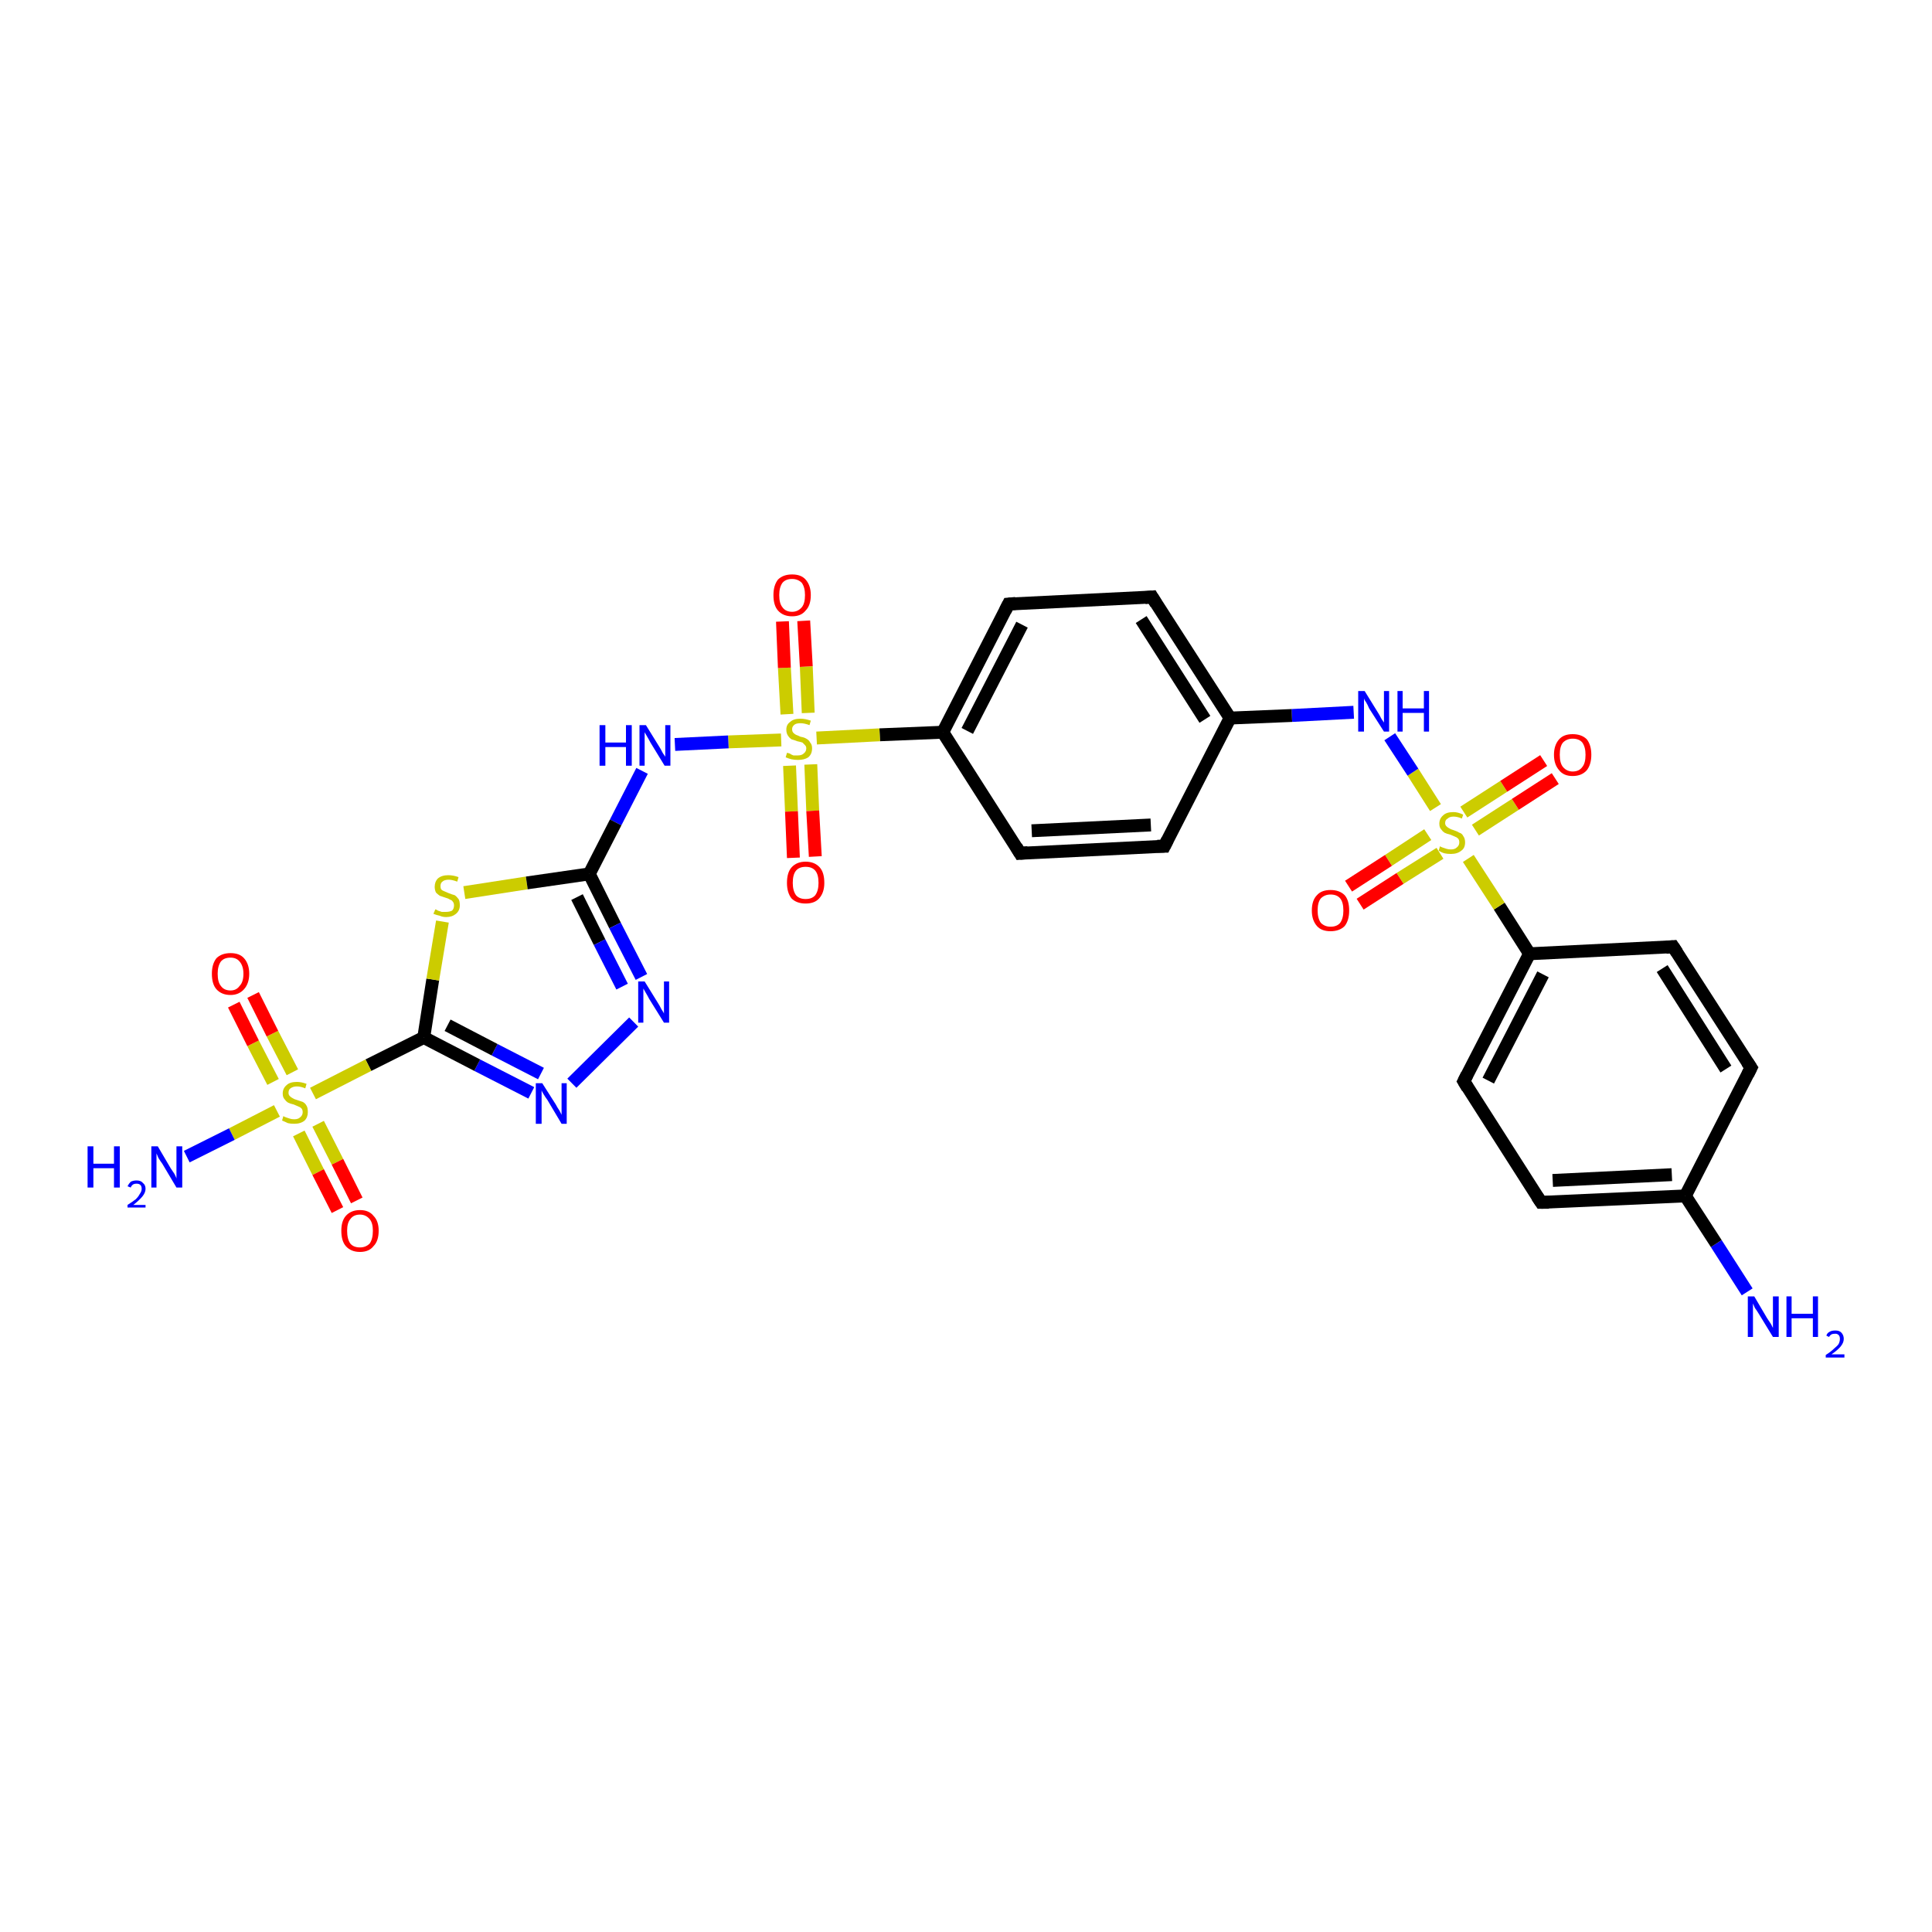 <?xml version='1.0' encoding='iso-8859-1'?>
<svg version='1.1' baseProfile='full'
              xmlns='http://www.w3.org/2000/svg'
                      xmlns:rdkit='http://www.rdkit.org/xml'
                      xmlns:xlink='http://www.w3.org/1999/xlink'
                  xml:space='preserve'
width='300px' height='300px' viewBox='0 0 300 300'>
<!-- END OF HEADER -->
<rect style='opacity:1.0;fill:#FFFFFF;stroke:none' width='300.0' height='300.0' x='0.0' y='0.0'> </rect>
<path class='bond-0 atom-0 atom-1' d='M 271.3,200.6 L 266.5,193.1' style='fill:none;fill-rule:evenodd;stroke:#0000FF;stroke-width:2.0px;stroke-linecap:butt;stroke-linejoin:miter;stroke-opacity:1' />
<path class='bond-0 atom-0 atom-1' d='M 266.5,193.1 L 261.7,185.7' style='fill:none;fill-rule:evenodd;stroke:#000000;stroke-width:2.0px;stroke-linecap:butt;stroke-linejoin:miter;stroke-opacity:1' />
<path class='bond-1 atom-1 atom-2' d='M 261.7,185.7 L 239.3,186.7' style='fill:none;fill-rule:evenodd;stroke:#000000;stroke-width:2.0px;stroke-linecap:butt;stroke-linejoin:miter;stroke-opacity:1' />
<path class='bond-1 atom-1 atom-2' d='M 259.6,182.4 L 241.1,183.3' style='fill:none;fill-rule:evenodd;stroke:#000000;stroke-width:2.0px;stroke-linecap:butt;stroke-linejoin:miter;stroke-opacity:1' />
<path class='bond-2 atom-2 atom-3' d='M 239.3,186.7 L 227.3,167.9' style='fill:none;fill-rule:evenodd;stroke:#000000;stroke-width:2.0px;stroke-linecap:butt;stroke-linejoin:miter;stroke-opacity:1' />
<path class='bond-3 atom-3 atom-4' d='M 227.3,167.9 L 237.5,148.1' style='fill:none;fill-rule:evenodd;stroke:#000000;stroke-width:2.0px;stroke-linecap:butt;stroke-linejoin:miter;stroke-opacity:1' />
<path class='bond-3 atom-3 atom-4' d='M 231.1,167.8 L 239.6,151.3' style='fill:none;fill-rule:evenodd;stroke:#000000;stroke-width:2.0px;stroke-linecap:butt;stroke-linejoin:miter;stroke-opacity:1' />
<path class='bond-4 atom-4 atom-5' d='M 237.5,148.1 L 259.8,147.0' style='fill:none;fill-rule:evenodd;stroke:#000000;stroke-width:2.0px;stroke-linecap:butt;stroke-linejoin:miter;stroke-opacity:1' />
<path class='bond-5 atom-5 atom-6' d='M 259.8,147.0 L 271.9,165.8' style='fill:none;fill-rule:evenodd;stroke:#000000;stroke-width:2.0px;stroke-linecap:butt;stroke-linejoin:miter;stroke-opacity:1' />
<path class='bond-5 atom-5 atom-6' d='M 258.1,150.4 L 268.0,166.0' style='fill:none;fill-rule:evenodd;stroke:#000000;stroke-width:2.0px;stroke-linecap:butt;stroke-linejoin:miter;stroke-opacity:1' />
<path class='bond-6 atom-4 atom-7' d='M 237.5,148.1 L 232.8,140.7' style='fill:none;fill-rule:evenodd;stroke:#000000;stroke-width:2.0px;stroke-linecap:butt;stroke-linejoin:miter;stroke-opacity:1' />
<path class='bond-6 atom-4 atom-7' d='M 232.8,140.7 L 228.0,133.3' style='fill:none;fill-rule:evenodd;stroke:#CCCC00;stroke-width:2.0px;stroke-linecap:butt;stroke-linejoin:miter;stroke-opacity:1' />
<path class='bond-7 atom-7 atom-8' d='M 229.1,128.9 L 235.3,124.9' style='fill:none;fill-rule:evenodd;stroke:#CCCC00;stroke-width:2.0px;stroke-linecap:butt;stroke-linejoin:miter;stroke-opacity:1' />
<path class='bond-7 atom-7 atom-8' d='M 235.3,124.9 L 241.5,120.9' style='fill:none;fill-rule:evenodd;stroke:#FF0000;stroke-width:2.0px;stroke-linecap:butt;stroke-linejoin:miter;stroke-opacity:1' />
<path class='bond-7 atom-7 atom-8' d='M 227.3,126.1 L 233.5,122.1' style='fill:none;fill-rule:evenodd;stroke:#CCCC00;stroke-width:2.0px;stroke-linecap:butt;stroke-linejoin:miter;stroke-opacity:1' />
<path class='bond-7 atom-7 atom-8' d='M 233.5,122.1 L 239.7,118.1' style='fill:none;fill-rule:evenodd;stroke:#FF0000;stroke-width:2.0px;stroke-linecap:butt;stroke-linejoin:miter;stroke-opacity:1' />
<path class='bond-8 atom-7 atom-9' d='M 221.7,129.6 L 215.6,133.6' style='fill:none;fill-rule:evenodd;stroke:#CCCC00;stroke-width:2.0px;stroke-linecap:butt;stroke-linejoin:miter;stroke-opacity:1' />
<path class='bond-8 atom-7 atom-9' d='M 215.6,133.6 L 209.4,137.6' style='fill:none;fill-rule:evenodd;stroke:#FF0000;stroke-width:2.0px;stroke-linecap:butt;stroke-linejoin:miter;stroke-opacity:1' />
<path class='bond-8 atom-7 atom-9' d='M 223.6,132.5 L 217.4,136.4' style='fill:none;fill-rule:evenodd;stroke:#CCCC00;stroke-width:2.0px;stroke-linecap:butt;stroke-linejoin:miter;stroke-opacity:1' />
<path class='bond-8 atom-7 atom-9' d='M 217.4,136.4 L 211.2,140.4' style='fill:none;fill-rule:evenodd;stroke:#FF0000;stroke-width:2.0px;stroke-linecap:butt;stroke-linejoin:miter;stroke-opacity:1' />
<path class='bond-9 atom-7 atom-10' d='M 222.9,125.4 L 219.4,119.9' style='fill:none;fill-rule:evenodd;stroke:#CCCC00;stroke-width:2.0px;stroke-linecap:butt;stroke-linejoin:miter;stroke-opacity:1' />
<path class='bond-9 atom-7 atom-10' d='M 219.4,119.9 L 215.8,114.4' style='fill:none;fill-rule:evenodd;stroke:#0000FF;stroke-width:2.0px;stroke-linecap:butt;stroke-linejoin:miter;stroke-opacity:1' />
<path class='bond-10 atom-10 atom-11' d='M 210.2,110.6 L 200.6,111.1' style='fill:none;fill-rule:evenodd;stroke:#0000FF;stroke-width:2.0px;stroke-linecap:butt;stroke-linejoin:miter;stroke-opacity:1' />
<path class='bond-10 atom-10 atom-11' d='M 200.6,111.1 L 191.0,111.5' style='fill:none;fill-rule:evenodd;stroke:#000000;stroke-width:2.0px;stroke-linecap:butt;stroke-linejoin:miter;stroke-opacity:1' />
<path class='bond-11 atom-11 atom-12' d='M 191.0,111.5 L 178.9,92.7' style='fill:none;fill-rule:evenodd;stroke:#000000;stroke-width:2.0px;stroke-linecap:butt;stroke-linejoin:miter;stroke-opacity:1' />
<path class='bond-11 atom-11 atom-12' d='M 187.1,111.7 L 177.2,96.2' style='fill:none;fill-rule:evenodd;stroke:#000000;stroke-width:2.0px;stroke-linecap:butt;stroke-linejoin:miter;stroke-opacity:1' />
<path class='bond-12 atom-12 atom-13' d='M 178.9,92.7 L 156.6,93.8' style='fill:none;fill-rule:evenodd;stroke:#000000;stroke-width:2.0px;stroke-linecap:butt;stroke-linejoin:miter;stroke-opacity:1' />
<path class='bond-13 atom-13 atom-14' d='M 156.6,93.8 L 146.4,113.7' style='fill:none;fill-rule:evenodd;stroke:#000000;stroke-width:2.0px;stroke-linecap:butt;stroke-linejoin:miter;stroke-opacity:1' />
<path class='bond-13 atom-13 atom-14' d='M 158.7,97.0 L 150.2,113.5' style='fill:none;fill-rule:evenodd;stroke:#000000;stroke-width:2.0px;stroke-linecap:butt;stroke-linejoin:miter;stroke-opacity:1' />
<path class='bond-14 atom-14 atom-15' d='M 146.4,113.7 L 158.4,132.5' style='fill:none;fill-rule:evenodd;stroke:#000000;stroke-width:2.0px;stroke-linecap:butt;stroke-linejoin:miter;stroke-opacity:1' />
<path class='bond-15 atom-15 atom-16' d='M 158.4,132.5 L 180.8,131.4' style='fill:none;fill-rule:evenodd;stroke:#000000;stroke-width:2.0px;stroke-linecap:butt;stroke-linejoin:miter;stroke-opacity:1' />
<path class='bond-15 atom-15 atom-16' d='M 160.2,129.0 L 178.7,128.1' style='fill:none;fill-rule:evenodd;stroke:#000000;stroke-width:2.0px;stroke-linecap:butt;stroke-linejoin:miter;stroke-opacity:1' />
<path class='bond-16 atom-14 atom-17' d='M 146.4,113.7 L 136.6,114.1' style='fill:none;fill-rule:evenodd;stroke:#000000;stroke-width:2.0px;stroke-linecap:butt;stroke-linejoin:miter;stroke-opacity:1' />
<path class='bond-16 atom-14 atom-17' d='M 136.6,114.1 L 126.8,114.6' style='fill:none;fill-rule:evenodd;stroke:#CCCC00;stroke-width:2.0px;stroke-linecap:butt;stroke-linejoin:miter;stroke-opacity:1' />
<path class='bond-17 atom-17 atom-18' d='M 125.5,110.7 L 125.2,103.5' style='fill:none;fill-rule:evenodd;stroke:#CCCC00;stroke-width:2.0px;stroke-linecap:butt;stroke-linejoin:miter;stroke-opacity:1' />
<path class='bond-17 atom-17 atom-18' d='M 125.2,103.5 L 124.8,96.4' style='fill:none;fill-rule:evenodd;stroke:#FF0000;stroke-width:2.0px;stroke-linecap:butt;stroke-linejoin:miter;stroke-opacity:1' />
<path class='bond-17 atom-17 atom-18' d='M 122.2,110.9 L 121.8,103.7' style='fill:none;fill-rule:evenodd;stroke:#CCCC00;stroke-width:2.0px;stroke-linecap:butt;stroke-linejoin:miter;stroke-opacity:1' />
<path class='bond-17 atom-17 atom-18' d='M 121.8,103.7 L 121.5,96.5' style='fill:none;fill-rule:evenodd;stroke:#FF0000;stroke-width:2.0px;stroke-linecap:butt;stroke-linejoin:miter;stroke-opacity:1' />
<path class='bond-18 atom-17 atom-19' d='M 122.6,118.9 L 122.9,126.0' style='fill:none;fill-rule:evenodd;stroke:#CCCC00;stroke-width:2.0px;stroke-linecap:butt;stroke-linejoin:miter;stroke-opacity:1' />
<path class='bond-18 atom-17 atom-19' d='M 122.9,126.0 L 123.2,133.2' style='fill:none;fill-rule:evenodd;stroke:#FF0000;stroke-width:2.0px;stroke-linecap:butt;stroke-linejoin:miter;stroke-opacity:1' />
<path class='bond-18 atom-17 atom-19' d='M 125.9,118.7 L 126.2,125.9' style='fill:none;fill-rule:evenodd;stroke:#CCCC00;stroke-width:2.0px;stroke-linecap:butt;stroke-linejoin:miter;stroke-opacity:1' />
<path class='bond-18 atom-17 atom-19' d='M 126.2,125.9 L 126.6,133.0' style='fill:none;fill-rule:evenodd;stroke:#FF0000;stroke-width:2.0px;stroke-linecap:butt;stroke-linejoin:miter;stroke-opacity:1' />
<path class='bond-19 atom-17 atom-20' d='M 121.3,114.9 L 113.1,115.2' style='fill:none;fill-rule:evenodd;stroke:#CCCC00;stroke-width:2.0px;stroke-linecap:butt;stroke-linejoin:miter;stroke-opacity:1' />
<path class='bond-19 atom-17 atom-20' d='M 113.1,115.2 L 104.8,115.6' style='fill:none;fill-rule:evenodd;stroke:#0000FF;stroke-width:2.0px;stroke-linecap:butt;stroke-linejoin:miter;stroke-opacity:1' />
<path class='bond-20 atom-20 atom-21' d='M 99.7,119.7 L 95.6,127.7' style='fill:none;fill-rule:evenodd;stroke:#0000FF;stroke-width:2.0px;stroke-linecap:butt;stroke-linejoin:miter;stroke-opacity:1' />
<path class='bond-20 atom-20 atom-21' d='M 95.6,127.7 L 91.5,135.7' style='fill:none;fill-rule:evenodd;stroke:#000000;stroke-width:2.0px;stroke-linecap:butt;stroke-linejoin:miter;stroke-opacity:1' />
<path class='bond-21 atom-21 atom-22' d='M 91.5,135.7 L 95.5,143.7' style='fill:none;fill-rule:evenodd;stroke:#000000;stroke-width:2.0px;stroke-linecap:butt;stroke-linejoin:miter;stroke-opacity:1' />
<path class='bond-21 atom-21 atom-22' d='M 95.5,143.7 L 99.6,151.7' style='fill:none;fill-rule:evenodd;stroke:#0000FF;stroke-width:2.0px;stroke-linecap:butt;stroke-linejoin:miter;stroke-opacity:1' />
<path class='bond-21 atom-21 atom-22' d='M 89.6,139.3 L 93.1,146.3' style='fill:none;fill-rule:evenodd;stroke:#000000;stroke-width:2.0px;stroke-linecap:butt;stroke-linejoin:miter;stroke-opacity:1' />
<path class='bond-21 atom-21 atom-22' d='M 93.1,146.3 L 96.6,153.2' style='fill:none;fill-rule:evenodd;stroke:#0000FF;stroke-width:2.0px;stroke-linecap:butt;stroke-linejoin:miter;stroke-opacity:1' />
<path class='bond-22 atom-22 atom-23' d='M 98.4,158.7 L 88.8,168.2' style='fill:none;fill-rule:evenodd;stroke:#0000FF;stroke-width:2.0px;stroke-linecap:butt;stroke-linejoin:miter;stroke-opacity:1' />
<path class='bond-23 atom-23 atom-24' d='M 82.5,169.7 L 74.1,165.4' style='fill:none;fill-rule:evenodd;stroke:#0000FF;stroke-width:2.0px;stroke-linecap:butt;stroke-linejoin:miter;stroke-opacity:1' />
<path class='bond-23 atom-23 atom-24' d='M 74.1,165.4 L 65.8,161.1' style='fill:none;fill-rule:evenodd;stroke:#000000;stroke-width:2.0px;stroke-linecap:butt;stroke-linejoin:miter;stroke-opacity:1' />
<path class='bond-23 atom-23 atom-24' d='M 84.0,166.7 L 76.8,163.0' style='fill:none;fill-rule:evenodd;stroke:#0000FF;stroke-width:2.0px;stroke-linecap:butt;stroke-linejoin:miter;stroke-opacity:1' />
<path class='bond-23 atom-23 atom-24' d='M 76.8,163.0 L 69.5,159.2' style='fill:none;fill-rule:evenodd;stroke:#000000;stroke-width:2.0px;stroke-linecap:butt;stroke-linejoin:miter;stroke-opacity:1' />
<path class='bond-24 atom-24 atom-25' d='M 65.8,161.1 L 67.2,152.1' style='fill:none;fill-rule:evenodd;stroke:#000000;stroke-width:2.0px;stroke-linecap:butt;stroke-linejoin:miter;stroke-opacity:1' />
<path class='bond-24 atom-24 atom-25' d='M 67.2,152.1 L 68.7,143.1' style='fill:none;fill-rule:evenodd;stroke:#CCCC00;stroke-width:2.0px;stroke-linecap:butt;stroke-linejoin:miter;stroke-opacity:1' />
<path class='bond-25 atom-24 atom-26' d='M 65.8,161.1 L 57.2,165.4' style='fill:none;fill-rule:evenodd;stroke:#000000;stroke-width:2.0px;stroke-linecap:butt;stroke-linejoin:miter;stroke-opacity:1' />
<path class='bond-25 atom-24 atom-26' d='M 57.2,165.4 L 48.6,169.8' style='fill:none;fill-rule:evenodd;stroke:#CCCC00;stroke-width:2.0px;stroke-linecap:butt;stroke-linejoin:miter;stroke-opacity:1' />
<path class='bond-26 atom-26 atom-27' d='M 43.0,172.5 L 36.0,176.1' style='fill:none;fill-rule:evenodd;stroke:#CCCC00;stroke-width:2.0px;stroke-linecap:butt;stroke-linejoin:miter;stroke-opacity:1' />
<path class='bond-26 atom-26 atom-27' d='M 36.0,176.1 L 29.0,179.6' style='fill:none;fill-rule:evenodd;stroke:#0000FF;stroke-width:2.0px;stroke-linecap:butt;stroke-linejoin:miter;stroke-opacity:1' />
<path class='bond-27 atom-26 atom-28' d='M 45.4,166.5 L 42.3,160.5' style='fill:none;fill-rule:evenodd;stroke:#CCCC00;stroke-width:2.0px;stroke-linecap:butt;stroke-linejoin:miter;stroke-opacity:1' />
<path class='bond-27 atom-26 atom-28' d='M 42.3,160.5 L 39.3,154.5' style='fill:none;fill-rule:evenodd;stroke:#FF0000;stroke-width:2.0px;stroke-linecap:butt;stroke-linejoin:miter;stroke-opacity:1' />
<path class='bond-27 atom-26 atom-28' d='M 42.4,168.0 L 39.3,162.0' style='fill:none;fill-rule:evenodd;stroke:#CCCC00;stroke-width:2.0px;stroke-linecap:butt;stroke-linejoin:miter;stroke-opacity:1' />
<path class='bond-27 atom-26 atom-28' d='M 39.3,162.0 L 36.3,156.0' style='fill:none;fill-rule:evenodd;stroke:#FF0000;stroke-width:2.0px;stroke-linecap:butt;stroke-linejoin:miter;stroke-opacity:1' />
<path class='bond-28 atom-26 atom-29' d='M 46.4,176.0 L 49.4,182.0' style='fill:none;fill-rule:evenodd;stroke:#CCCC00;stroke-width:2.0px;stroke-linecap:butt;stroke-linejoin:miter;stroke-opacity:1' />
<path class='bond-28 atom-26 atom-29' d='M 49.4,182.0 L 52.4,187.9' style='fill:none;fill-rule:evenodd;stroke:#FF0000;stroke-width:2.0px;stroke-linecap:butt;stroke-linejoin:miter;stroke-opacity:1' />
<path class='bond-28 atom-26 atom-29' d='M 49.4,174.5 L 52.4,180.4' style='fill:none;fill-rule:evenodd;stroke:#CCCC00;stroke-width:2.0px;stroke-linecap:butt;stroke-linejoin:miter;stroke-opacity:1' />
<path class='bond-28 atom-26 atom-29' d='M 52.4,180.4 L 55.4,186.4' style='fill:none;fill-rule:evenodd;stroke:#FF0000;stroke-width:2.0px;stroke-linecap:butt;stroke-linejoin:miter;stroke-opacity:1' />
<path class='bond-29 atom-6 atom-1' d='M 271.9,165.8 L 261.7,185.7' style='fill:none;fill-rule:evenodd;stroke:#000000;stroke-width:2.0px;stroke-linecap:butt;stroke-linejoin:miter;stroke-opacity:1' />
<path class='bond-30 atom-16 atom-11' d='M 180.8,131.4 L 191.0,111.5' style='fill:none;fill-rule:evenodd;stroke:#000000;stroke-width:2.0px;stroke-linecap:butt;stroke-linejoin:miter;stroke-opacity:1' />
<path class='bond-31 atom-25 atom-21' d='M 72.1,138.6 L 81.8,137.1' style='fill:none;fill-rule:evenodd;stroke:#CCCC00;stroke-width:2.0px;stroke-linecap:butt;stroke-linejoin:miter;stroke-opacity:1' />
<path class='bond-31 atom-25 atom-21' d='M 81.8,137.1 L 91.5,135.7' style='fill:none;fill-rule:evenodd;stroke:#000000;stroke-width:2.0px;stroke-linecap:butt;stroke-linejoin:miter;stroke-opacity:1' />
<path d='M 240.5,186.7 L 239.3,186.7 L 238.7,185.8' style='fill:none;stroke:#000000;stroke-width:2.0px;stroke-linecap:butt;stroke-linejoin:miter;stroke-opacity:1;' />
<path d='M 227.9,168.9 L 227.3,167.9 L 227.8,166.9' style='fill:none;stroke:#000000;stroke-width:2.0px;stroke-linecap:butt;stroke-linejoin:miter;stroke-opacity:1;' />
<path d='M 258.7,147.1 L 259.8,147.0 L 260.4,147.9' style='fill:none;stroke:#000000;stroke-width:2.0px;stroke-linecap:butt;stroke-linejoin:miter;stroke-opacity:1;' />
<path d='M 271.3,164.9 L 271.9,165.8 L 271.4,166.8' style='fill:none;stroke:#000000;stroke-width:2.0px;stroke-linecap:butt;stroke-linejoin:miter;stroke-opacity:1;' />
<path d='M 179.5,93.7 L 178.9,92.7 L 177.8,92.8' style='fill:none;stroke:#000000;stroke-width:2.0px;stroke-linecap:butt;stroke-linejoin:miter;stroke-opacity:1;' />
<path d='M 157.7,93.7 L 156.6,93.8 L 156.1,94.8' style='fill:none;stroke:#000000;stroke-width:2.0px;stroke-linecap:butt;stroke-linejoin:miter;stroke-opacity:1;' />
<path d='M 157.8,131.5 L 158.4,132.5 L 159.6,132.4' style='fill:none;stroke:#000000;stroke-width:2.0px;stroke-linecap:butt;stroke-linejoin:miter;stroke-opacity:1;' />
<path d='M 179.7,131.4 L 180.8,131.4 L 181.3,130.4' style='fill:none;stroke:#000000;stroke-width:2.0px;stroke-linecap:butt;stroke-linejoin:miter;stroke-opacity:1;' />
<path class='atom-0' d='M 272.4 201.3
L 274.4 204.7
Q 274.6 205.0, 275.0 205.6
Q 275.3 206.2, 275.3 206.2
L 275.3 201.3
L 276.2 201.3
L 276.2 207.6
L 275.3 207.6
L 273.1 204.0
Q 272.8 203.5, 272.5 203.1
Q 272.3 202.6, 272.2 202.4
L 272.2 207.6
L 271.4 207.6
L 271.4 201.3
L 272.4 201.3
' fill='#0000FF'/>
<path class='atom-0' d='M 277.4 201.3
L 278.2 201.3
L 278.2 204.0
L 281.5 204.0
L 281.5 201.3
L 282.3 201.3
L 282.3 207.6
L 281.5 207.6
L 281.5 204.7
L 278.2 204.7
L 278.2 207.6
L 277.4 207.6
L 277.4 201.3
' fill='#0000FF'/>
<path class='atom-0' d='M 283.6 207.4
Q 283.7 207.0, 284.1 206.8
Q 284.4 206.6, 285.0 206.6
Q 285.6 206.6, 285.9 206.9
Q 286.3 207.3, 286.3 207.9
Q 286.3 208.5, 285.8 209.1
Q 285.4 209.6, 284.4 210.3
L 286.4 210.3
L 286.4 210.8
L 283.5 210.8
L 283.5 210.4
Q 284.3 209.9, 284.8 209.4
Q 285.3 209.0, 285.5 208.7
Q 285.7 208.3, 285.7 207.9
Q 285.7 207.5, 285.5 207.3
Q 285.3 207.1, 285.0 207.1
Q 284.6 207.1, 284.4 207.2
Q 284.2 207.3, 284.0 207.6
L 283.6 207.4
' fill='#0000FF'/>
<path class='atom-7' d='M 223.6 131.4
Q 223.7 131.5, 224.0 131.6
Q 224.3 131.7, 224.6 131.8
Q 224.9 131.9, 225.3 131.9
Q 225.9 131.9, 226.2 131.6
Q 226.6 131.3, 226.6 130.8
Q 226.6 130.4, 226.4 130.2
Q 226.2 130.0, 225.9 129.9
Q 225.7 129.8, 225.2 129.6
Q 224.7 129.5, 224.3 129.3
Q 224.0 129.1, 223.8 128.8
Q 223.5 128.5, 223.5 127.9
Q 223.5 127.1, 224.1 126.6
Q 224.6 126.1, 225.7 126.1
Q 226.4 126.1, 227.2 126.5
L 227.0 127.1
Q 226.3 126.8, 225.7 126.8
Q 225.1 126.8, 224.8 127.1
Q 224.4 127.3, 224.4 127.8
Q 224.4 128.1, 224.6 128.3
Q 224.8 128.5, 225.0 128.6
Q 225.3 128.8, 225.7 128.9
Q 226.3 129.1, 226.6 129.3
Q 227.0 129.4, 227.2 129.8
Q 227.5 130.2, 227.5 130.8
Q 227.5 131.7, 226.9 132.1
Q 226.3 132.6, 225.3 132.6
Q 224.7 132.6, 224.3 132.5
Q 223.9 132.4, 223.4 132.1
L 223.6 131.4
' fill='#CCCC00'/>
<path class='atom-8' d='M 241.3 117.2
Q 241.3 115.7, 242.1 114.8
Q 242.8 114.0, 244.2 114.0
Q 245.6 114.0, 246.4 114.8
Q 247.1 115.7, 247.1 117.2
Q 247.1 118.7, 246.4 119.6
Q 245.6 120.5, 244.2 120.5
Q 242.8 120.5, 242.1 119.6
Q 241.3 118.7, 241.3 117.2
M 244.2 119.8
Q 245.2 119.8, 245.7 119.1
Q 246.2 118.5, 246.2 117.2
Q 246.2 116.0, 245.7 115.3
Q 245.2 114.7, 244.2 114.7
Q 243.3 114.7, 242.7 115.3
Q 242.2 115.9, 242.2 117.2
Q 242.2 118.5, 242.7 119.1
Q 243.3 119.8, 244.2 119.8
' fill='#FF0000'/>
<path class='atom-9' d='M 203.7 141.4
Q 203.7 139.8, 204.5 139.0
Q 205.2 138.2, 206.6 138.2
Q 208.0 138.2, 208.8 139.0
Q 209.5 139.8, 209.5 141.4
Q 209.5 142.9, 208.8 143.8
Q 208.0 144.6, 206.6 144.6
Q 205.2 144.6, 204.5 143.8
Q 203.7 142.9, 203.7 141.4
M 206.6 143.9
Q 207.6 143.9, 208.1 143.3
Q 208.6 142.6, 208.6 141.4
Q 208.6 140.1, 208.1 139.5
Q 207.6 138.9, 206.6 138.9
Q 205.7 138.9, 205.1 139.5
Q 204.6 140.1, 204.6 141.4
Q 204.6 142.6, 205.1 143.3
Q 205.7 143.9, 206.6 143.9
' fill='#FF0000'/>
<path class='atom-10' d='M 211.9 107.3
L 214.0 110.7
Q 214.2 111.0, 214.5 111.6
Q 214.9 112.2, 214.9 112.2
L 214.9 107.3
L 215.7 107.3
L 215.7 113.6
L 214.9 113.6
L 212.6 110.0
Q 212.4 109.5, 212.1 109.0
Q 211.8 108.6, 211.8 108.4
L 211.8 113.6
L 210.9 113.6
L 210.9 107.3
L 211.9 107.3
' fill='#0000FF'/>
<path class='atom-10' d='M 217.0 107.3
L 217.8 107.3
L 217.8 110.0
L 221.1 110.0
L 221.1 107.3
L 221.9 107.3
L 221.9 113.6
L 221.1 113.6
L 221.1 110.7
L 217.8 110.7
L 217.8 113.6
L 217.0 113.6
L 217.0 107.3
' fill='#0000FF'/>
<path class='atom-17' d='M 122.2 116.9
Q 122.3 116.9, 122.6 117.0
Q 122.9 117.2, 123.2 117.3
Q 123.6 117.3, 123.9 117.3
Q 124.5 117.3, 124.8 117.0
Q 125.2 116.7, 125.2 116.2
Q 125.2 115.9, 125.0 115.7
Q 124.8 115.5, 124.6 115.3
Q 124.3 115.2, 123.8 115.1
Q 123.3 114.9, 122.9 114.8
Q 122.6 114.6, 122.4 114.3
Q 122.1 113.9, 122.1 113.3
Q 122.1 112.5, 122.7 112.1
Q 123.2 111.6, 124.3 111.6
Q 125.0 111.6, 125.9 111.9
L 125.7 112.6
Q 124.9 112.3, 124.3 112.3
Q 123.7 112.3, 123.4 112.5
Q 123.0 112.8, 123.0 113.2
Q 123.0 113.6, 123.2 113.8
Q 123.4 114.0, 123.6 114.1
Q 123.9 114.2, 124.3 114.4
Q 124.9 114.5, 125.2 114.7
Q 125.6 114.9, 125.8 115.3
Q 126.1 115.6, 126.1 116.2
Q 126.1 117.1, 125.5 117.6
Q 124.9 118.0, 123.9 118.0
Q 123.4 118.0, 122.9 117.9
Q 122.5 117.8, 122.0 117.6
L 122.2 116.9
' fill='#CCCC00'/>
<path class='atom-18' d='M 120.1 92.4
Q 120.1 90.9, 120.8 90.0
Q 121.6 89.2, 123.0 89.2
Q 124.4 89.2, 125.1 90.0
Q 125.9 90.9, 125.9 92.4
Q 125.9 94.0, 125.1 94.8
Q 124.4 95.7, 123.0 95.7
Q 121.6 95.7, 120.8 94.8
Q 120.1 94.0, 120.1 92.4
M 123.0 95.0
Q 123.9 95.0, 124.5 94.3
Q 125.0 93.7, 125.0 92.4
Q 125.0 91.2, 124.5 90.5
Q 123.9 89.9, 123.0 89.9
Q 122.0 89.9, 121.5 90.5
Q 121.0 91.2, 121.0 92.4
Q 121.0 93.7, 121.5 94.3
Q 122.0 95.0, 123.0 95.0
' fill='#FF0000'/>
<path class='atom-19' d='M 122.2 137.1
Q 122.2 135.5, 122.9 134.7
Q 123.7 133.8, 125.1 133.8
Q 126.5 133.8, 127.3 134.7
Q 128.0 135.5, 128.0 137.1
Q 128.0 138.6, 127.2 139.5
Q 126.5 140.3, 125.1 140.3
Q 123.7 140.3, 122.9 139.5
Q 122.2 138.6, 122.2 137.1
M 125.1 139.6
Q 126.1 139.6, 126.6 139.0
Q 127.1 138.3, 127.1 137.1
Q 127.1 135.8, 126.6 135.2
Q 126.1 134.6, 125.1 134.6
Q 124.1 134.6, 123.6 135.2
Q 123.1 135.8, 123.1 137.1
Q 123.1 138.3, 123.6 139.0
Q 124.1 139.6, 125.1 139.6
' fill='#FF0000'/>
<path class='atom-20' d='M 93.1 112.6
L 94.0 112.6
L 94.0 115.3
L 97.2 115.3
L 97.2 112.6
L 98.1 112.6
L 98.1 118.9
L 97.2 118.9
L 97.2 116.0
L 94.0 116.0
L 94.0 118.9
L 93.1 118.9
L 93.1 112.6
' fill='#0000FF'/>
<path class='atom-20' d='M 100.3 112.6
L 102.4 116.0
Q 102.6 116.3, 102.9 116.9
Q 103.3 117.5, 103.3 117.5
L 103.3 112.6
L 104.1 112.6
L 104.1 118.9
L 103.2 118.9
L 101.0 115.3
Q 100.8 114.9, 100.5 114.4
Q 100.2 113.9, 100.1 113.7
L 100.1 118.9
L 99.3 118.9
L 99.3 112.6
L 100.3 112.6
' fill='#0000FF'/>
<path class='atom-22' d='M 100.1 152.4
L 102.2 155.8
Q 102.4 156.1, 102.7 156.7
Q 103.1 157.3, 103.1 157.4
L 103.1 152.4
L 103.9 152.4
L 103.9 158.8
L 103.1 158.8
L 100.8 155.1
Q 100.6 154.7, 100.3 154.2
Q 100.0 153.7, 99.9 153.5
L 99.9 158.8
L 99.1 158.8
L 99.1 152.4
L 100.1 152.4
' fill='#0000FF'/>
<path class='atom-23' d='M 84.2 168.2
L 86.3 171.5
Q 86.5 171.9, 86.9 172.5
Q 87.2 173.1, 87.2 173.1
L 87.2 168.2
L 88.0 168.2
L 88.0 174.5
L 87.2 174.5
L 85.0 170.8
Q 84.7 170.4, 84.4 169.9
Q 84.1 169.4, 84.1 169.3
L 84.1 174.5
L 83.2 174.5
L 83.2 168.2
L 84.2 168.2
' fill='#0000FF'/>
<path class='atom-25' d='M 67.6 141.2
Q 67.7 141.2, 68.0 141.4
Q 68.3 141.5, 68.6 141.6
Q 68.9 141.6, 69.2 141.6
Q 69.8 141.6, 70.2 141.4
Q 70.5 141.1, 70.5 140.6
Q 70.5 140.2, 70.3 140.0
Q 70.2 139.8, 69.9 139.7
Q 69.6 139.5, 69.2 139.4
Q 68.6 139.2, 68.3 139.1
Q 68.0 138.9, 67.7 138.6
Q 67.5 138.2, 67.5 137.7
Q 67.5 136.9, 68.0 136.4
Q 68.6 135.9, 69.6 135.9
Q 70.4 135.9, 71.2 136.2
L 71.0 136.9
Q 70.2 136.6, 69.7 136.6
Q 69.0 136.6, 68.7 136.9
Q 68.4 137.1, 68.4 137.6
Q 68.4 137.9, 68.5 138.1
Q 68.7 138.3, 69.0 138.4
Q 69.2 138.5, 69.7 138.7
Q 70.2 138.9, 70.6 139.0
Q 70.9 139.2, 71.2 139.6
Q 71.4 139.9, 71.4 140.6
Q 71.4 141.4, 70.8 141.9
Q 70.2 142.4, 69.3 142.4
Q 68.7 142.4, 68.3 142.2
Q 67.8 142.1, 67.3 141.9
L 67.6 141.2
' fill='#CCCC00'/>
<path class='atom-26' d='M 44.0 173.3
Q 44.1 173.4, 44.4 173.5
Q 44.7 173.6, 45.0 173.7
Q 45.3 173.8, 45.7 173.8
Q 46.3 173.8, 46.6 173.5
Q 47.0 173.2, 47.0 172.7
Q 47.0 172.3, 46.8 172.1
Q 46.6 171.9, 46.3 171.8
Q 46.1 171.7, 45.6 171.5
Q 45.1 171.4, 44.7 171.2
Q 44.4 171.0, 44.2 170.7
Q 43.9 170.4, 43.9 169.8
Q 43.9 169.0, 44.5 168.5
Q 45.0 168.0, 46.1 168.0
Q 46.8 168.0, 47.6 168.3
L 47.4 169.0
Q 46.7 168.7, 46.1 168.7
Q 45.5 168.7, 45.1 169.0
Q 44.8 169.2, 44.8 169.7
Q 44.8 170.0, 45.0 170.2
Q 45.2 170.4, 45.4 170.5
Q 45.7 170.7, 46.1 170.8
Q 46.7 171.0, 47.0 171.1
Q 47.4 171.3, 47.6 171.7
Q 47.8 172.0, 47.8 172.7
Q 47.8 173.5, 47.3 174.0
Q 46.7 174.5, 45.7 174.5
Q 45.1 174.5, 44.7 174.4
Q 44.3 174.2, 43.8 174.0
L 44.0 173.3
' fill='#CCCC00'/>
<path class='atom-27' d='M 13.6 178.0
L 14.5 178.0
L 14.5 180.7
L 17.7 180.7
L 17.7 178.0
L 18.6 178.0
L 18.6 184.4
L 17.7 184.4
L 17.7 181.4
L 14.5 181.4
L 14.5 184.4
L 13.6 184.4
L 13.6 178.0
' fill='#0000FF'/>
<path class='atom-27' d='M 19.8 184.2
Q 20.0 183.8, 20.3 183.5
Q 20.7 183.3, 21.2 183.3
Q 21.9 183.3, 22.2 183.7
Q 22.6 184.0, 22.6 184.6
Q 22.6 185.2, 22.1 185.8
Q 21.6 186.4, 20.7 187.1
L 22.6 187.1
L 22.6 187.5
L 19.8 187.5
L 19.8 187.1
Q 20.6 186.6, 21.1 186.2
Q 21.5 185.8, 21.7 185.4
Q 22.0 185.0, 22.0 184.6
Q 22.0 184.2, 21.8 184.0
Q 21.6 183.8, 21.2 183.8
Q 20.9 183.8, 20.7 183.9
Q 20.4 184.1, 20.3 184.4
L 19.8 184.2
' fill='#0000FF'/>
<path class='atom-27' d='M 24.5 178.0
L 26.5 181.4
Q 26.7 181.7, 27.1 182.3
Q 27.4 182.9, 27.4 183.0
L 27.4 178.0
L 28.3 178.0
L 28.3 184.4
L 27.4 184.4
L 25.2 180.7
Q 24.9 180.3, 24.6 179.8
Q 24.4 179.3, 24.3 179.1
L 24.3 184.4
L 23.5 184.4
L 23.5 178.0
L 24.5 178.0
' fill='#0000FF'/>
<path class='atom-28' d='M 32.9 151.2
Q 32.9 149.7, 33.6 148.8
Q 34.4 148.0, 35.8 148.0
Q 37.2 148.0, 37.9 148.8
Q 38.7 149.7, 38.7 151.2
Q 38.7 152.7, 37.9 153.6
Q 37.1 154.5, 35.8 154.5
Q 34.4 154.5, 33.6 153.6
Q 32.9 152.8, 32.9 151.2
M 35.8 153.8
Q 36.7 153.8, 37.2 153.1
Q 37.8 152.5, 37.8 151.2
Q 37.8 150.0, 37.2 149.3
Q 36.7 148.7, 35.8 148.7
Q 34.8 148.7, 34.3 149.3
Q 33.8 150.0, 33.8 151.2
Q 33.8 152.5, 34.3 153.1
Q 34.8 153.8, 35.8 153.8
' fill='#FF0000'/>
<path class='atom-29' d='M 53.0 191.1
Q 53.0 189.6, 53.7 188.8
Q 54.5 187.9, 55.9 187.9
Q 57.3 187.9, 58.0 188.8
Q 58.8 189.6, 58.8 191.1
Q 58.8 192.7, 58.0 193.5
Q 57.3 194.4, 55.9 194.4
Q 54.5 194.4, 53.7 193.5
Q 53.0 192.7, 53.0 191.1
M 55.9 193.7
Q 56.8 193.7, 57.4 193.1
Q 57.9 192.4, 57.9 191.1
Q 57.9 189.9, 57.4 189.3
Q 56.8 188.6, 55.9 188.6
Q 54.9 188.6, 54.4 189.3
Q 53.9 189.9, 53.9 191.1
Q 53.9 192.4, 54.4 193.1
Q 54.9 193.7, 55.9 193.7
' fill='#FF0000'/>
</svg>
